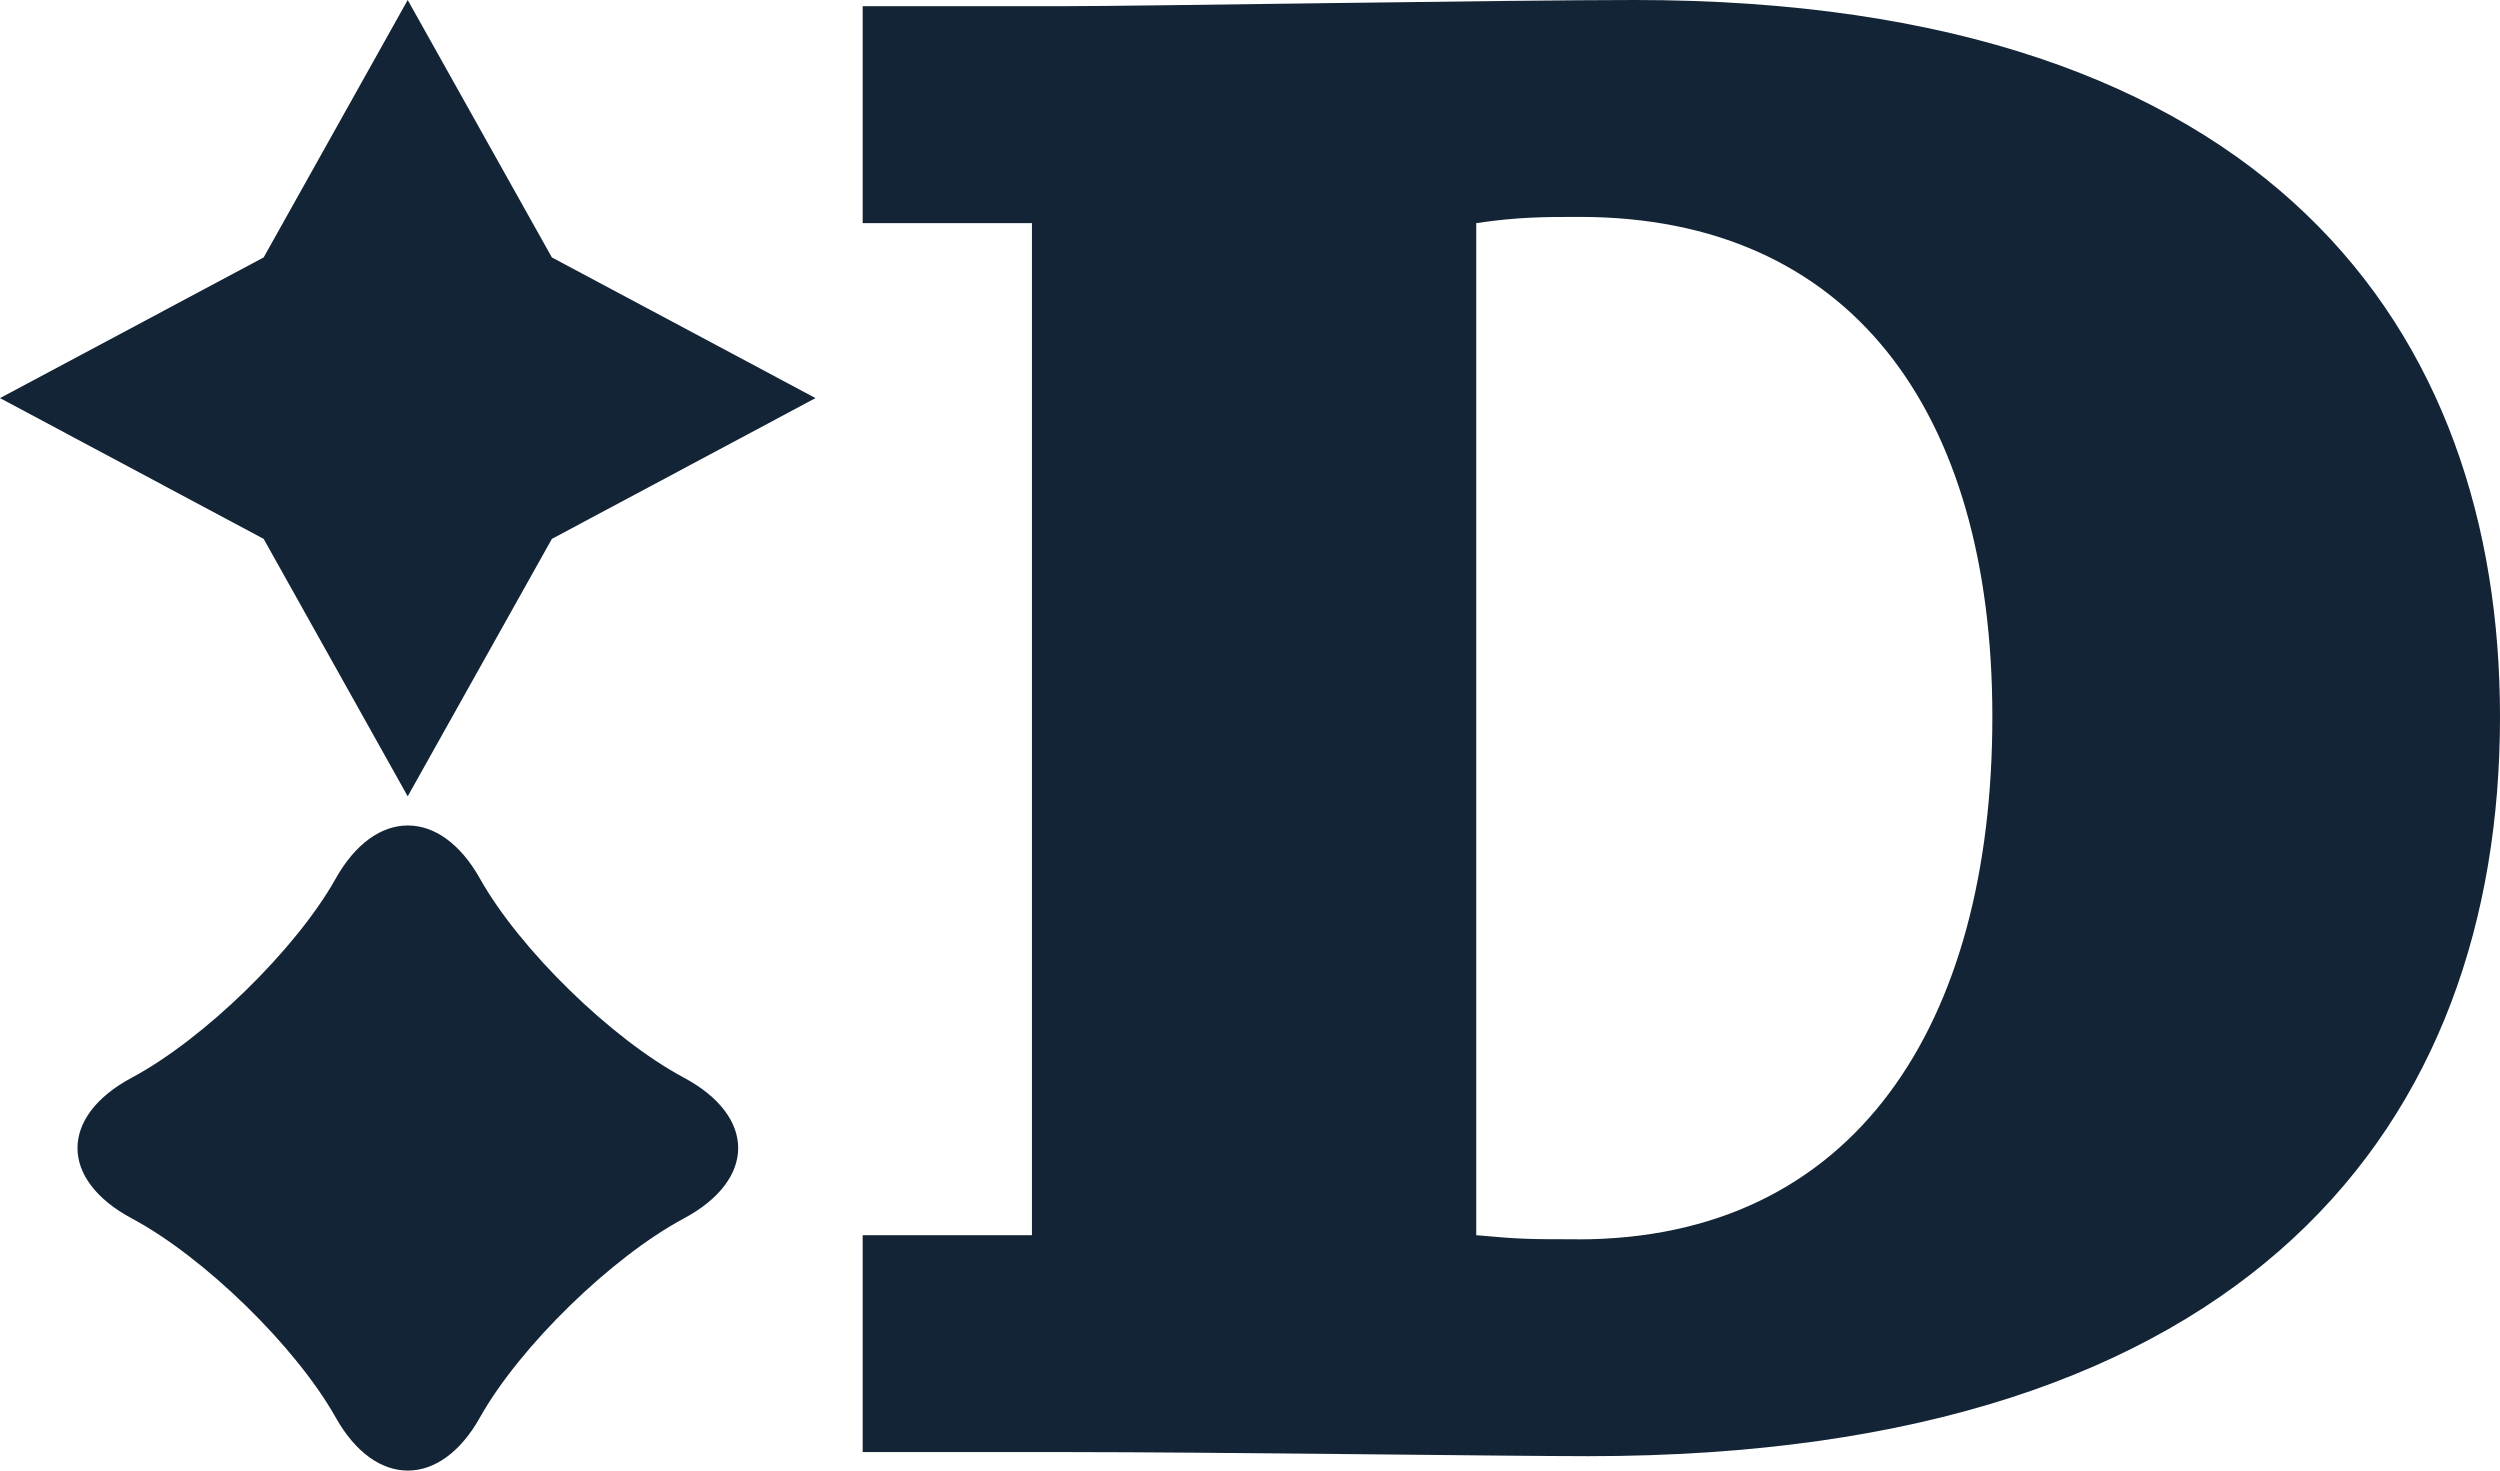 <?xml version="1.0" encoding="UTF-8"?> <svg xmlns="http://www.w3.org/2000/svg" width="85" height="50" viewBox="0 0 85 50" fill="none"> <g clip-path="url(#clip0_111_306)"> <path d="M29.331 49.371V41.996H35.086V7.586H29.331V0.211H36.093C38.756 0.211 51.268 0 55.583 0C77.231 0 85 11.305 85 24.371C85 38.137 76.582 49.51 54.001 49.51C51.338 49.51 41.126 49.371 36.309 49.371H29.331ZM53.642 42.139C63.063 42.139 67.74 34.836 67.74 24.371C67.74 13.906 62.851 7.375 53.715 7.375C52.492 7.375 51.631 7.375 50.192 7.586V41.996C51.701 42.135 51.99 42.135 53.646 42.135L53.642 42.139Z" fill="#132436"></path> <path d="M4.482 36.64C6.946 35.322 10.065 32.279 11.415 29.87C12.765 27.465 14.968 27.465 16.317 29.87C17.667 32.276 20.783 35.322 23.251 36.64C25.714 37.958 25.714 40.108 23.251 41.427C20.787 42.745 17.667 45.787 16.317 48.196C14.968 50.601 12.765 50.601 11.415 48.196C10.065 45.791 6.95 42.745 4.482 41.427C2.019 40.108 2.019 37.958 4.482 36.64Z" fill="#132436"></path> <path d="M8.964 8.753L13.862 0L18.764 8.753L27.728 13.535L18.764 18.322L13.862 27.075L8.964 18.322L0 13.535L8.964 8.753Z" fill="#132436"></path> </g> <defs> <clipPath id="clip0_111_306"> <rect width="85" height="50" fill="white"></rect> </clipPath> </defs> </svg> 